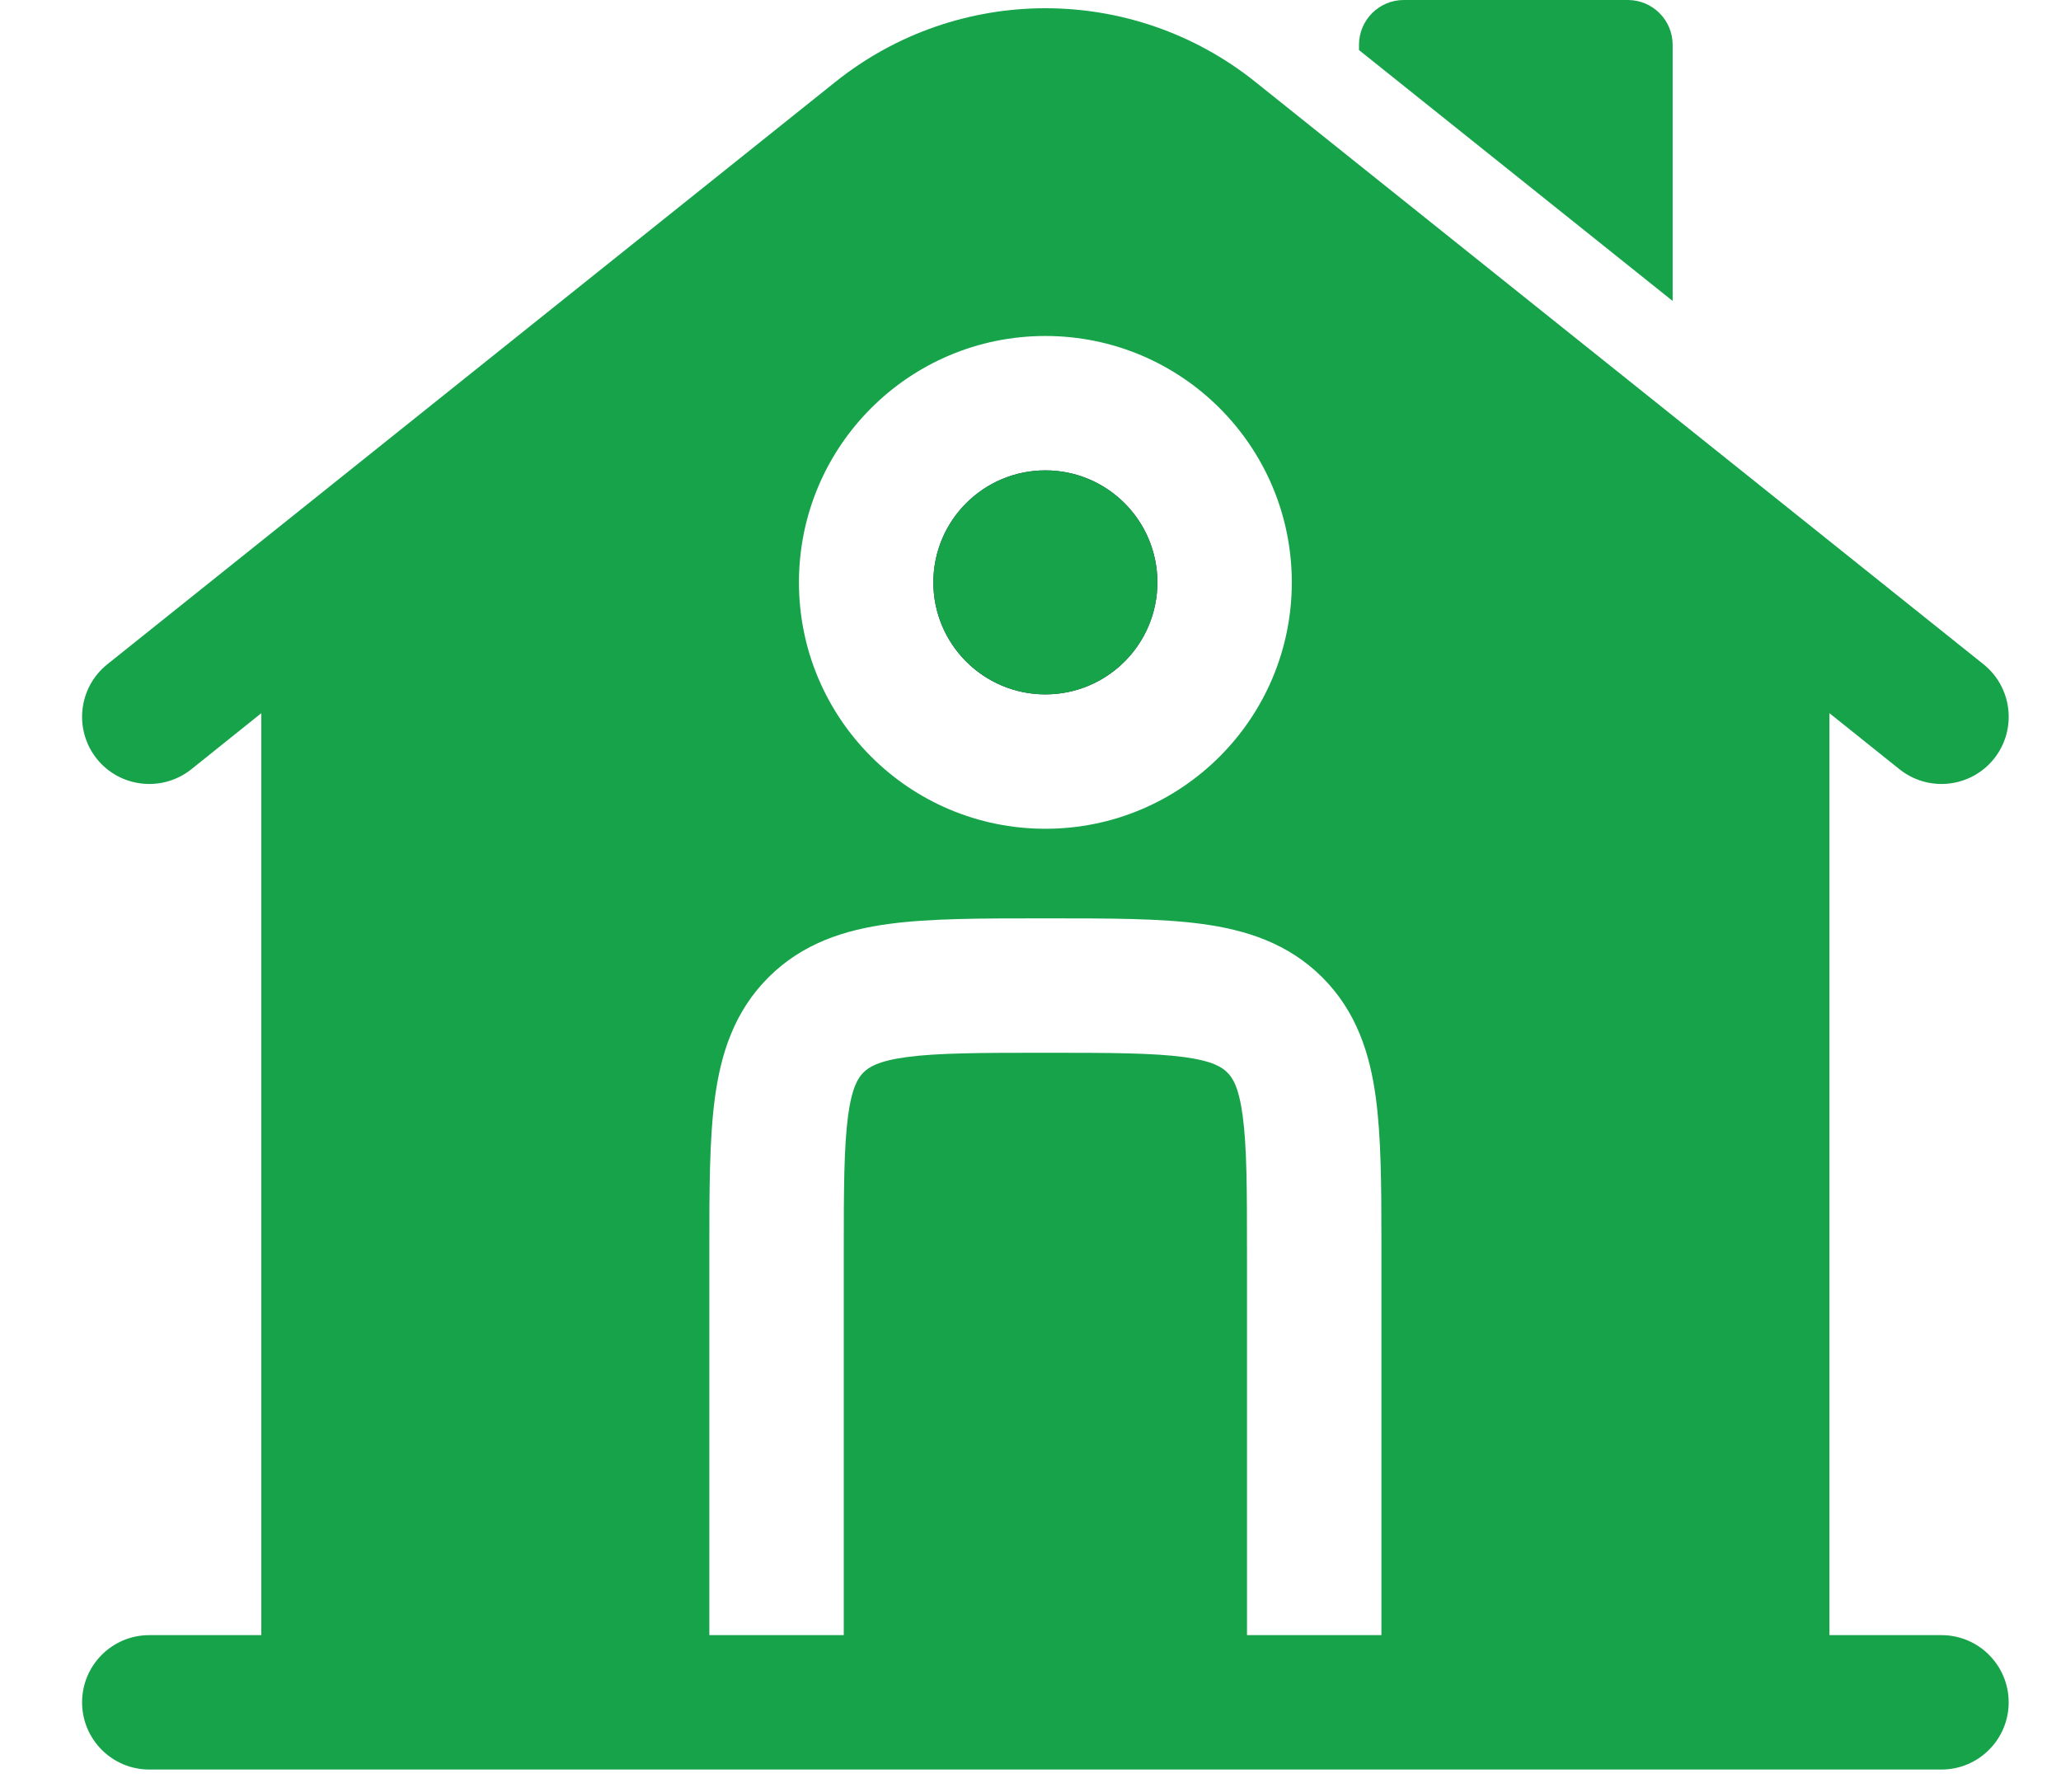 <svg width="23" height="20" viewBox="0 0 23 20" fill="none" xmlns="http://www.w3.org/2000/svg">
<path d="M18.166 0H15.666C15.39 0 15.166 0.224 15.166 0.5V0.559L18.666 3.359V0.5C18.666 0.224 18.442 0 18.166 0Z" fill="#16A34A"/>
<path fill-rule="evenodd" clip-rule="evenodd" d="M10.416 6.5C10.416 5.81 10.976 5.25 11.666 5.25C12.356 5.25 12.916 5.81 12.916 6.5C12.916 7.19 12.356 7.75 11.666 7.75C10.976 7.75 10.416 7.19 10.416 6.5Z" fill="#1C274C"/>
<path fill-rule="evenodd" clip-rule="evenodd" d="M20.416 7.96L21.198 8.586C21.521 8.844 21.993 8.792 22.252 8.469C22.511 8.145 22.458 7.673 22.135 7.414L14.009 0.914C12.639 -0.182 10.693 -0.182 9.323 0.914L1.198 7.414C0.874 7.673 0.822 8.145 1.08 8.469C1.339 8.792 1.811 8.844 2.135 8.586L2.916 7.96V18.25H1.666C1.252 18.25 0.916 18.586 0.916 19C0.916 19.414 1.252 19.75 1.666 19.75H21.666C22.08 19.75 22.416 19.414 22.416 19C22.416 18.586 22.08 18.25 21.666 18.25H20.416V7.96ZM8.916 6.5C8.916 4.981 10.147 3.75 11.666 3.75C13.185 3.75 14.416 4.981 14.416 6.5C14.416 8.019 13.185 9.25 11.666 9.25C10.147 9.25 8.916 8.019 8.916 6.5ZM11.715 10.25C12.38 10.25 12.953 10.25 13.412 10.312C13.903 10.378 14.375 10.527 14.757 10.909C15.139 11.291 15.288 11.762 15.354 12.254C15.412 12.684 15.416 13.215 15.416 13.827C15.416 13.868 15.416 13.909 15.416 13.951L15.416 18.25H13.916V14C13.916 13.272 13.915 12.801 13.868 12.454C13.824 12.129 13.754 12.027 13.696 11.97C13.639 11.913 13.537 11.842 13.212 11.798C12.865 11.752 12.394 11.75 11.666 11.75C10.938 11.75 10.467 11.752 10.12 11.798C9.795 11.842 9.693 11.913 9.636 11.97C9.579 12.027 9.508 12.129 9.464 12.454C9.418 12.801 9.416 13.272 9.416 14V18.25H7.916L7.916 13.951C7.916 13.286 7.916 12.713 7.978 12.254C8.044 11.762 8.193 11.291 8.575 10.909C8.957 10.527 9.429 10.378 9.92 10.312C10.379 10.25 10.952 10.25 11.617 10.25H11.715Z" fill="#16A34A"/>
<path fill-rule="evenodd" clip-rule="evenodd" d="M10.416 6.5C10.416 5.81 10.976 5.25 11.666 5.25C12.356 5.25 12.916 5.81 12.916 6.5C12.916 7.19 12.356 7.75 11.666 7.75C10.976 7.75 10.416 7.19 10.416 6.5Z" fill="#16A34A"/>
</svg>
